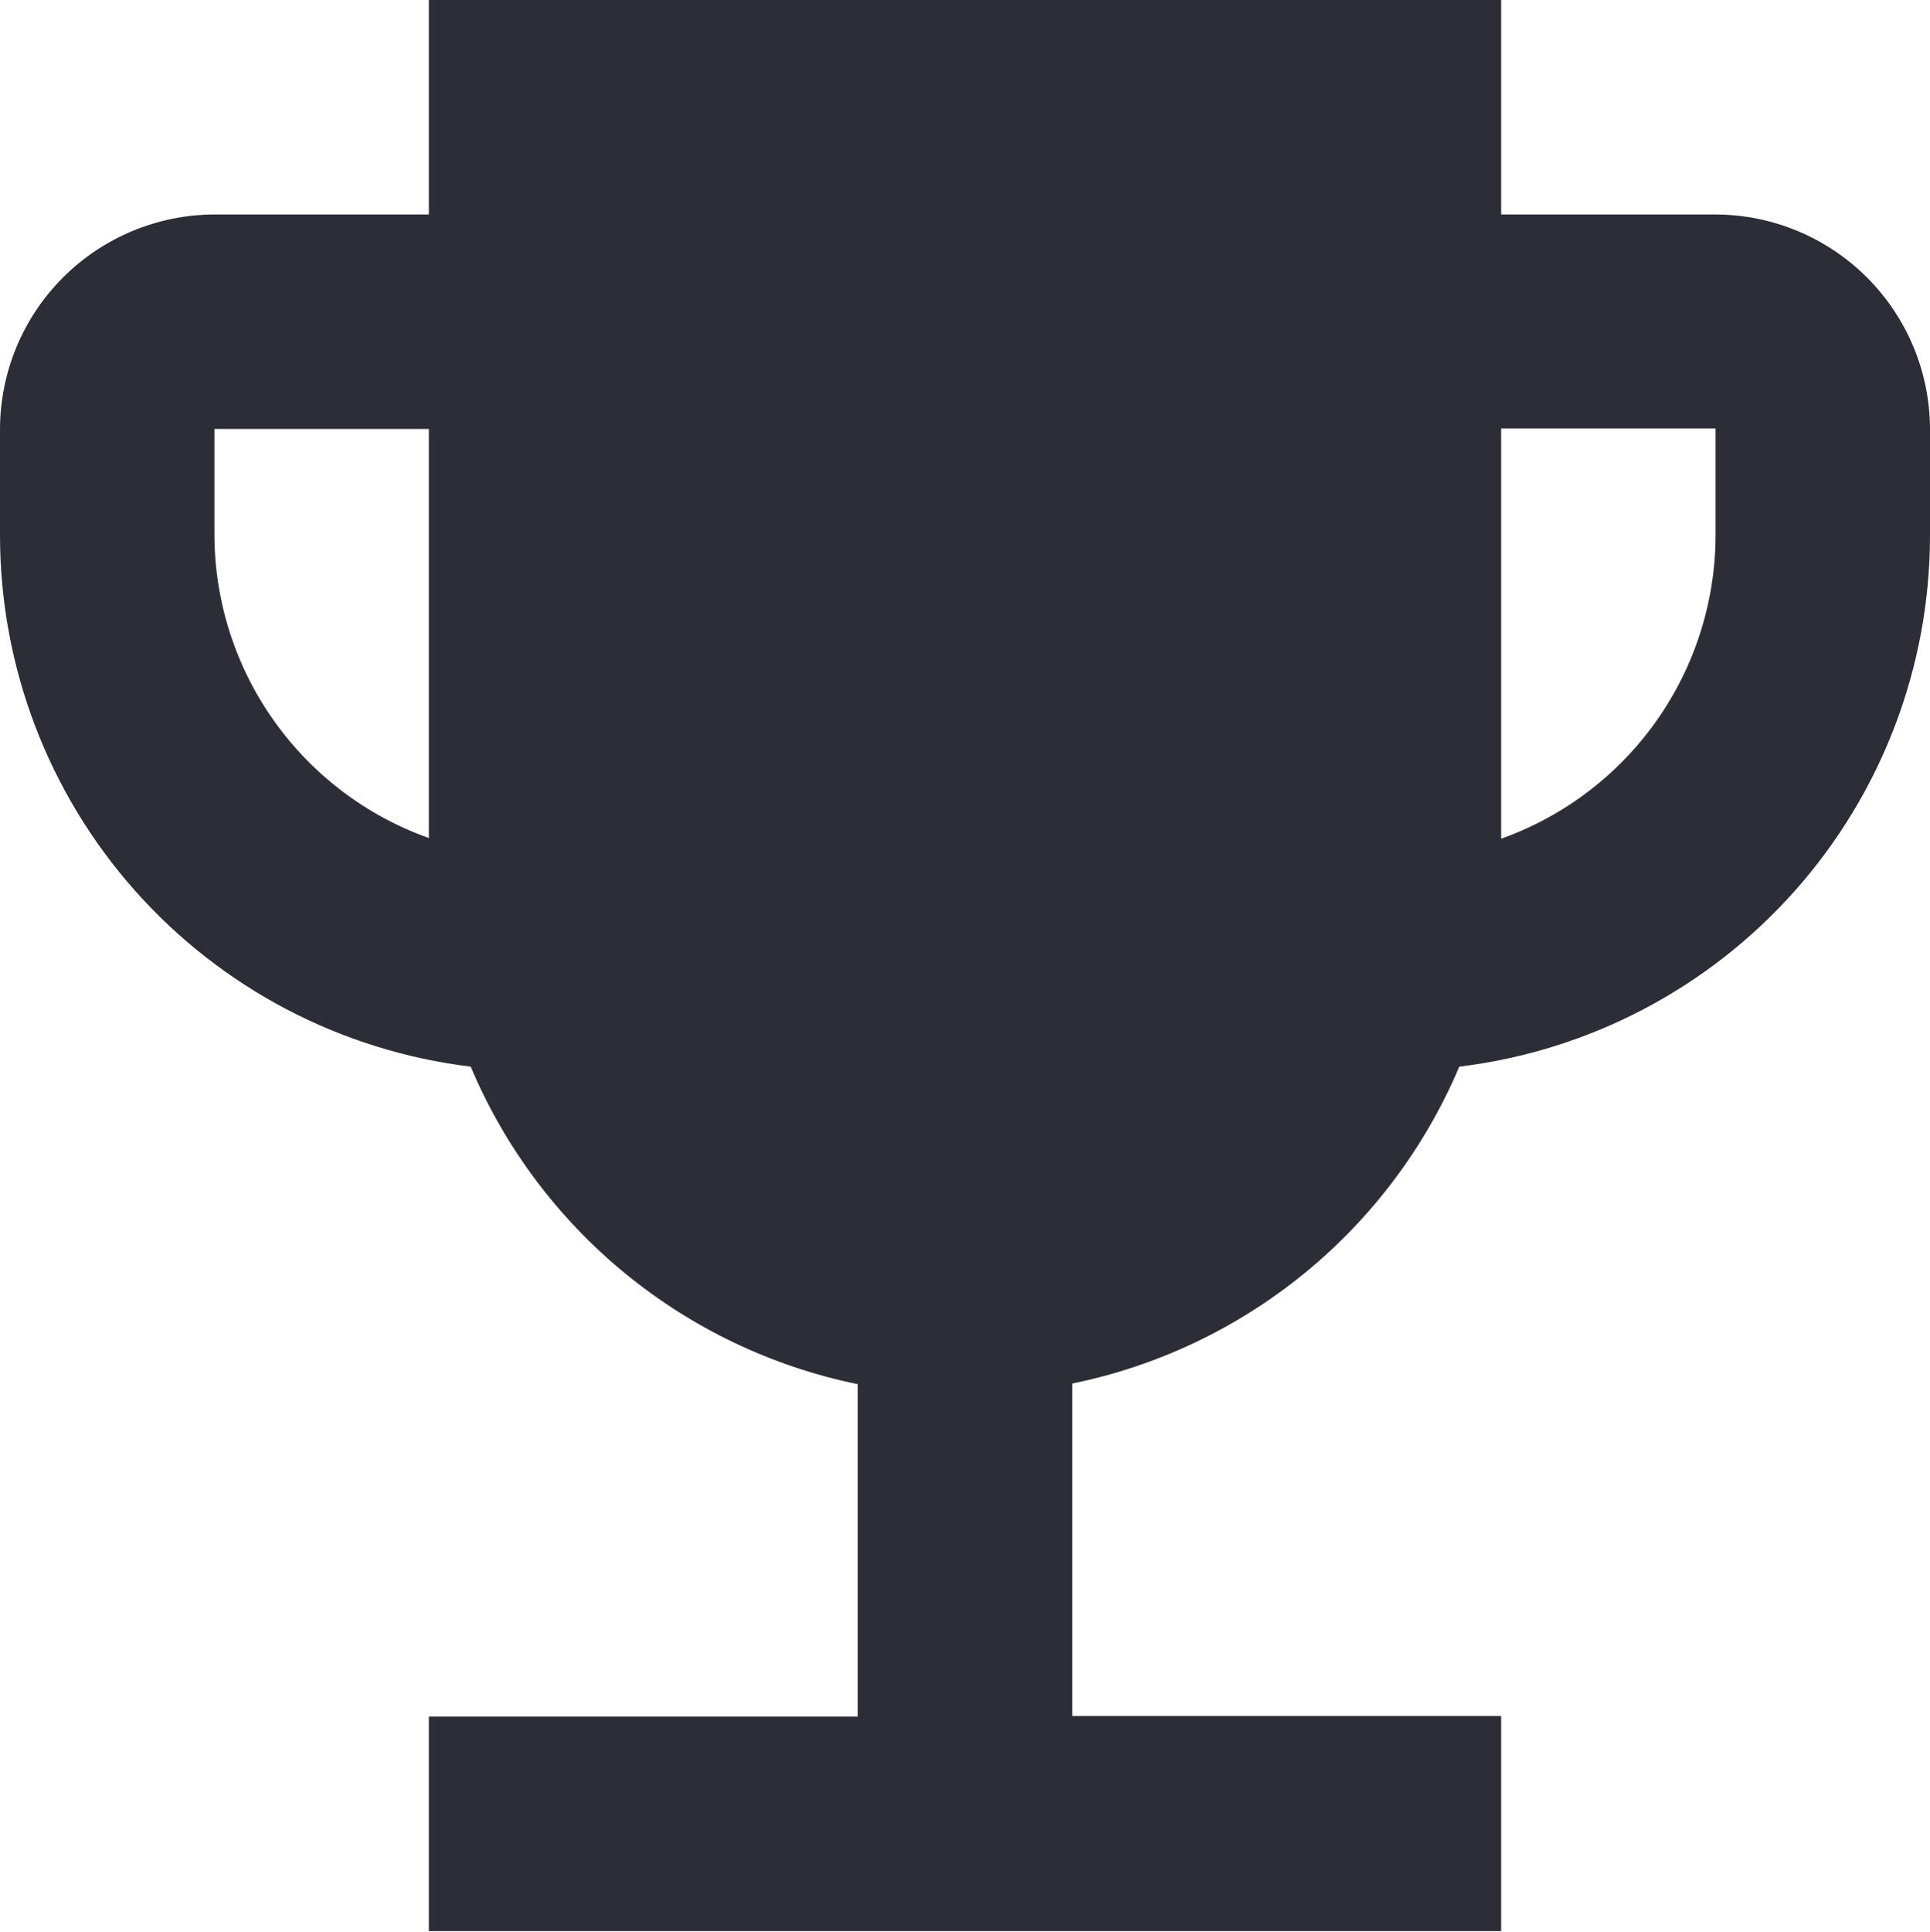 <svg width="1069" height="1070" viewBox="0 0 1069 1070" fill="none" xmlns="http://www.w3.org/2000/svg">
<path d="M950.232 118.768H831.465V0H237.535V118.768H118.768C87.298 118.864 57.145 131.407 34.892 153.66C12.64 175.912 0.096 206.066 0 237.535V296.965C0.138 369.298 26.721 439.084 74.74 493.179C122.759 547.274 188.901 581.943 260.707 590.658C279.479 635.167 308.806 674.437 346.154 705.072C383.503 735.708 427.75 756.788 475.071 766.492V950.596H237.535V1069.36H831.465V950.232H593.929V766.129C641.213 756.461 685.435 735.435 722.78 704.866C760.126 674.296 789.474 635.099 808.293 590.658C880.053 581.949 946.157 547.319 994.17 493.281C1042.18 439.243 1068.8 369.523 1069 297.237V237.535C1068.9 206.066 1056.36 175.912 1034.11 153.66C1011.86 131.407 981.702 118.864 950.232 118.768V118.768ZM237.535 464.075C202.986 451.77 173.057 429.135 151.811 399.241C130.565 369.346 119.028 333.639 118.768 296.965V237.535H237.535V464.075ZM950.232 296.601C950.121 333.4 938.654 369.268 917.397 399.307C896.14 429.346 866.13 452.092 831.465 464.439V237.263H950.232V296.601Z" fill="#2D2D38"/>
</svg>
